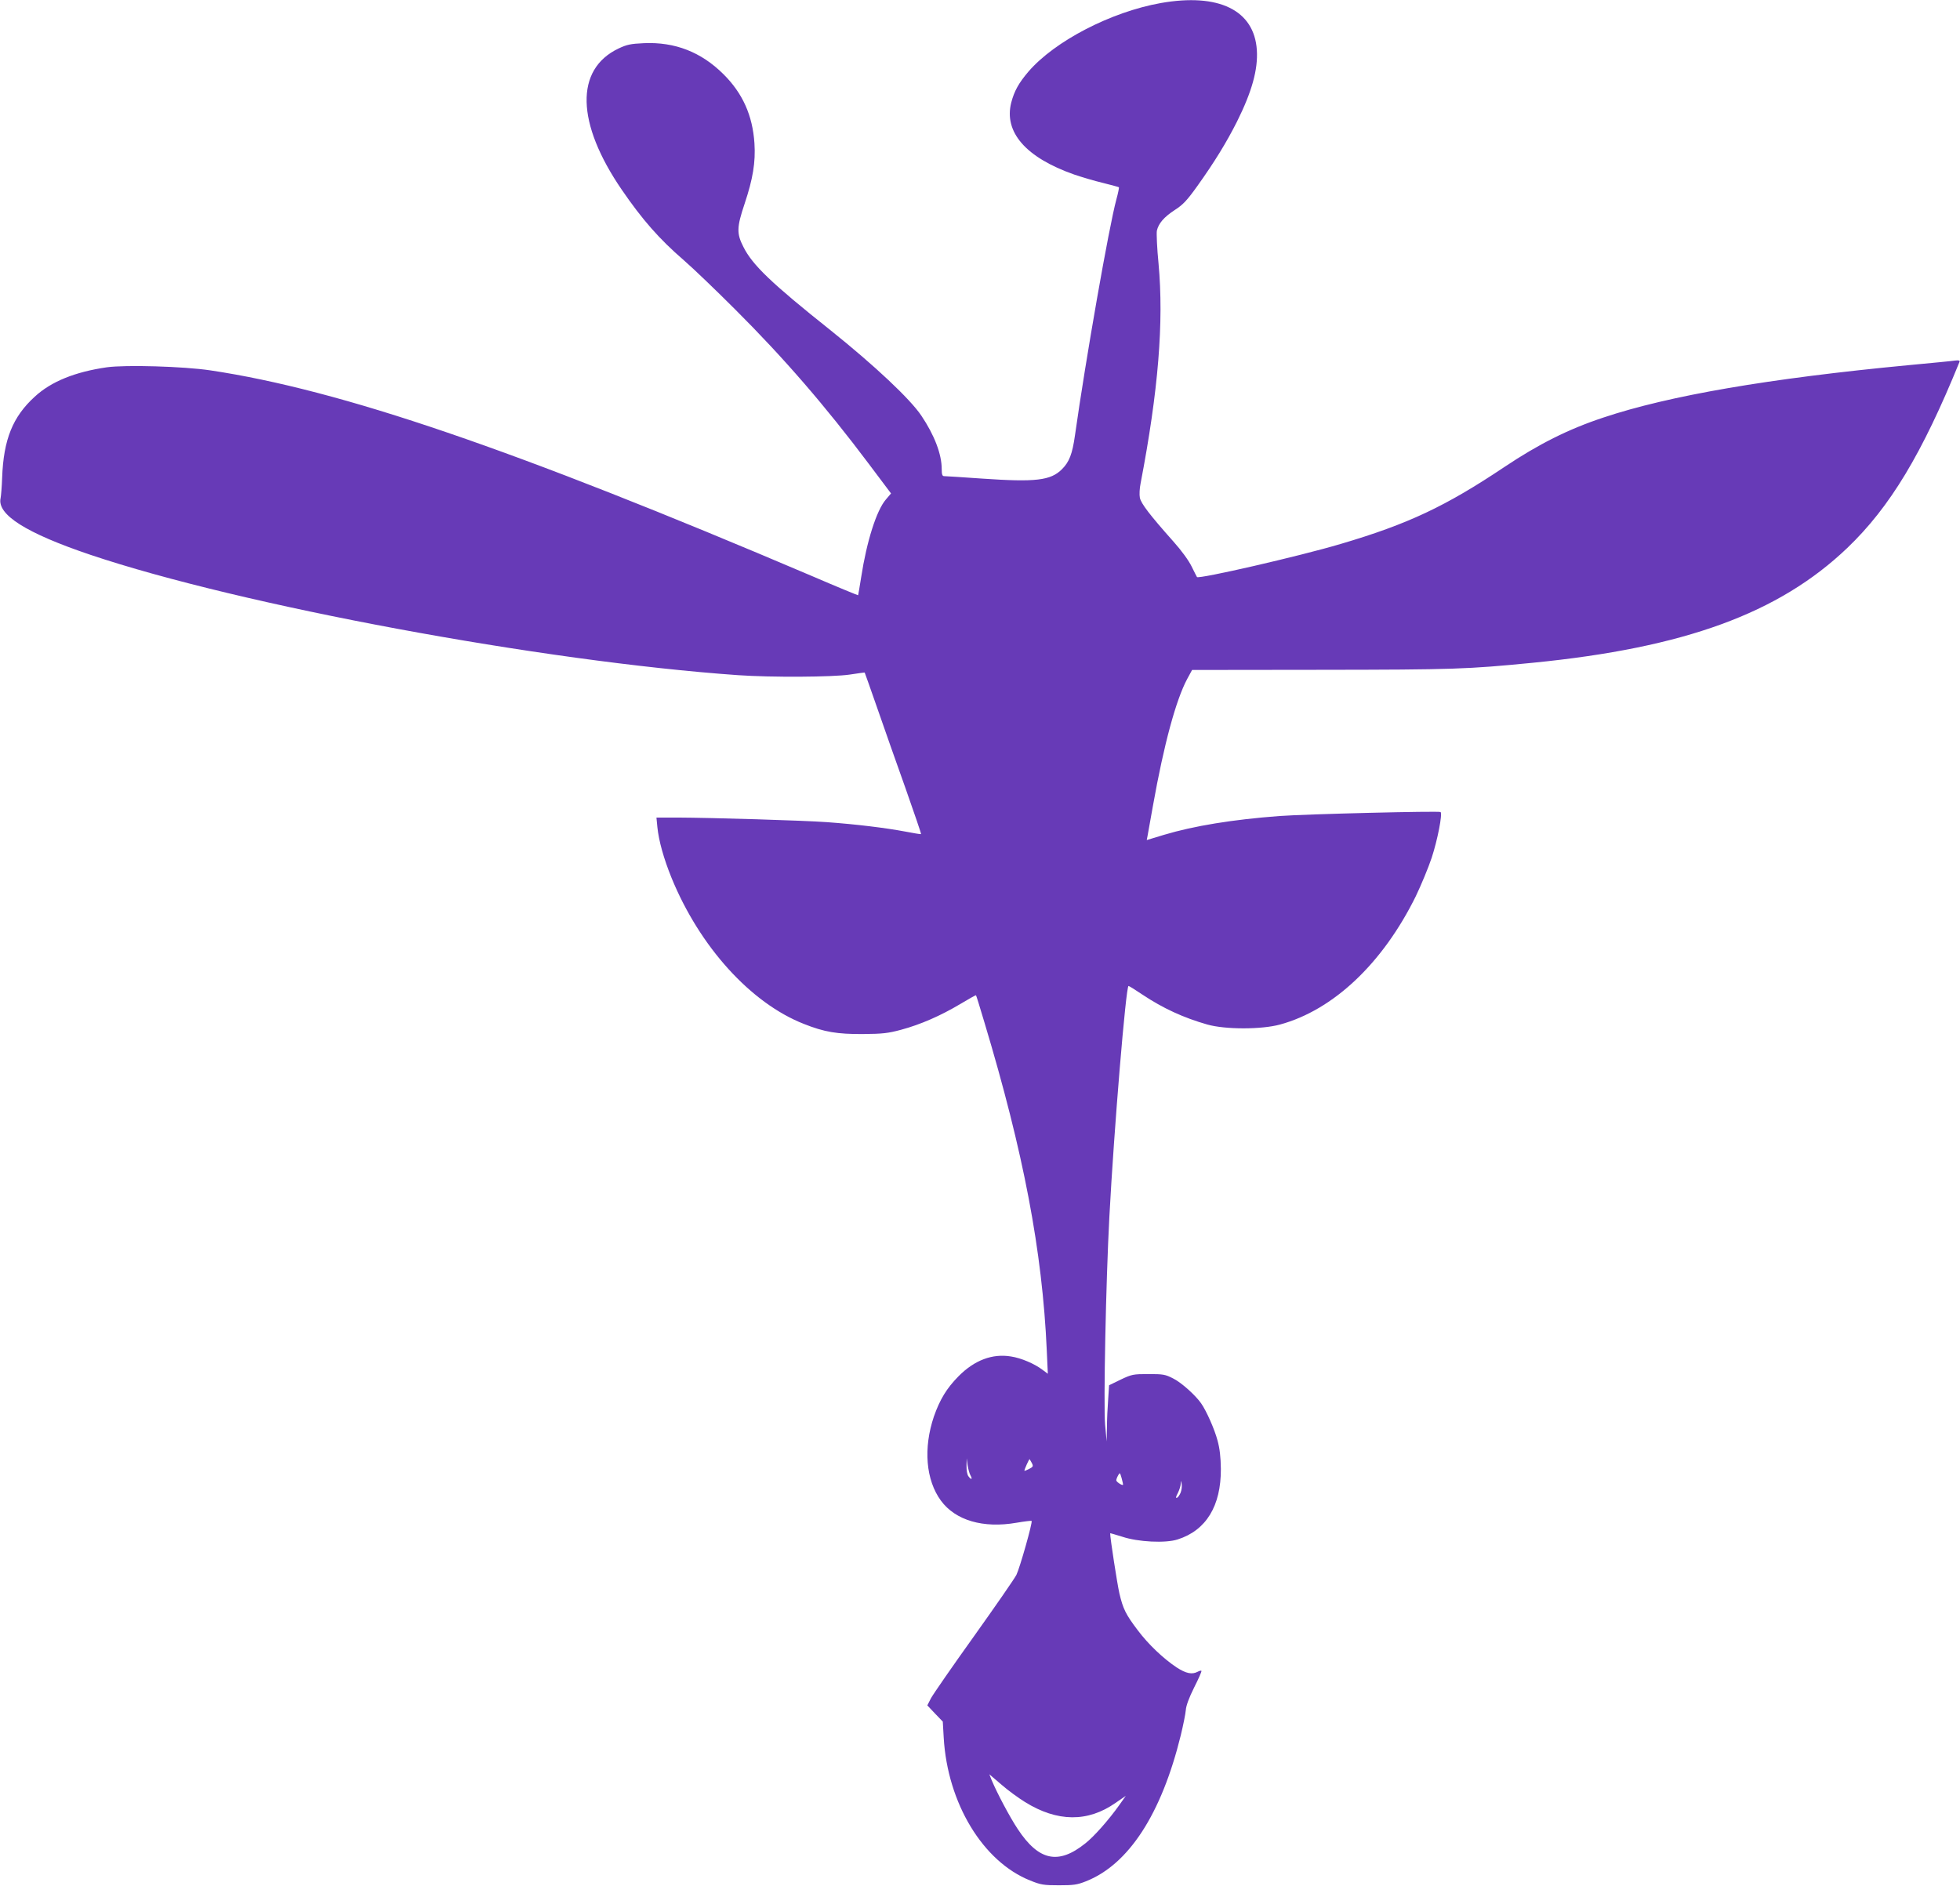 <?xml version="1.0" standalone="no"?>
<!DOCTYPE svg PUBLIC "-//W3C//DTD SVG 20010904//EN"
 "http://www.w3.org/TR/2001/REC-SVG-20010904/DTD/svg10.dtd">
<svg version="1.0" xmlns="http://www.w3.org/2000/svg"
 width="1280pt" height="1232pt" viewBox="0 0 1280 1232"
 preserveAspectRatio="xMidYMid meet">
<g transform="translate(0,1232) scale(0.1,-0.1)"
fill="#673ab7" stroke="none">
<path d="M7580 12300 c-325 -58 -691 -248 -863 -447 -64 -75 -93 -127 -113
-203 -49 -193 95 -359 411 -470 50 -17 134 -42 189 -55 54 -14 101 -26 103
-28 2 -3 -5 -38 -16 -78 -49 -180 -201 -1048 -271 -1544 -17 -120 -37 -172
-84 -219 -74 -75 -173 -86 -522 -62 -128 9 -239 16 -248 16 -12 0 -16 10 -16
46 0 97 -47 221 -133 349 -73 109 -305 327 -592 557 -387 308 -511 427 -570
545 -45 88 -44 128 8 283 54 162 72 270 64 394 -12 182 -77 327 -203 452 -145
144 -316 211 -519 202 -87 -4 -111 -9 -166 -35 -285 -136 -277 -487 22 -923
133 -194 244 -321 405 -460 60 -52 210 -196 334 -320 320 -319 591 -633 874
-1010 l145 -193 -34 -40 c-61 -71 -125 -273 -161 -507 -10 -63 -19 -116 -20
-118 -1 -1 -138 55 -305 127 -1948 830 -3076 1215 -3926 1342 -174 26 -552 37
-675 20 -208 -30 -364 -93 -471 -192 -144 -131 -204 -280 -213 -529 -2 -58 -7
-117 -10 -133 -25 -108 166 -229 587 -371 981 -330 2952 -696 4229 -786 217
-15 617 -13 730 4 52 8 96 14 97 13 1 -1 38 -106 82 -232 44 -127 127 -363
185 -525 57 -162 103 -296 101 -298 -1 -2 -49 6 -106 17 -128 24 -317 47 -509
61 -151 11 -748 29 -979 30 l-134 0 6 -62 c9 -89 41 -205 93 -333 184 -449
517 -817 864 -953 133 -53 218 -67 385 -66 129 1 164 5 250 28 126 34 257 91
386 168 55 33 101 59 103 57 2 -2 26 -80 54 -174 257 -854 379 -1497 408
-2144 l7 -154 -35 26 c-51 39 -139 77 -206 87 -121 20 -238 -24 -342 -129 -78
-79 -122 -152 -161 -263 -70 -207 -53 -415 46 -550 95 -129 276 -182 494 -144
52 9 96 14 98 12 8 -8 -77 -307 -99 -352 -11 -23 -136 -203 -277 -401 -141
-197 -267 -379 -281 -405 l-24 -47 50 -53 51 -53 6 -105 c25 -428 256 -810
565 -933 69 -28 88 -31 187 -31 96 0 119 3 177 26 279 110 493 440 619 953 16
66 31 140 33 165 2 29 21 81 55 149 29 57 50 105 47 108 -2 2 -13 0 -24 -6
-37 -20 -76 -12 -138 28 -87 58 -185 151 -254 243 -78 103 -96 139 -120 242
-14 62 -60 359 -60 391 0 2 35 -9 78 -22 104 -35 284 -44 363 -18 186 59 283
219 282 460 -1 77 -7 133 -22 187 -19 72 -72 192 -107 242 -36 52 -129 136
-182 162 -52 27 -66 29 -162 29 -100 0 -109 -2 -181 -36 l-76 -37 -6 -92 c-4
-51 -8 -134 -8 -184 l-2 -91 -10 110 c-11 130 5 931 28 1360 30 566 108 1505
125 1505 4 0 44 -25 90 -56 135 -90 270 -152 425 -196 117 -33 353 -33 474 0
349 95 671 400 887 838 35 73 82 186 104 252 38 116 71 285 58 298 -9 8 -876
-13 -1053 -26 -305 -23 -557 -64 -754 -123 l-112 -34 5 26 c3 14 19 105 36
201 71 398 150 689 223 825 l32 59 845 1 c868 1 951 4 1380 46 992 98 1607
323 2054 750 279 267 488 614 733 1216 3 8 -5 11 -29 8 -18 -3 -154 -16 -303
-30 -915 -87 -1565 -199 -1993 -342 -230 -76 -424 -174 -647 -323 -384 -257
-629 -373 -1070 -503 -269 -80 -927 -231 -938 -216 -2 2 -17 33 -35 69 -19 39
-66 104 -119 163 -154 173 -212 249 -219 286 -4 19 -2 62 5 95 116 605 152
1053 117 1434 -10 100 -14 197 -11 215 11 48 46 89 118 136 53 34 79 62 145
154 113 158 192 287 261 424 97 195 137 339 129 466 -17 261 -249 374 -628
307z m-1242 -9617 c15 -27 5 -31 -14 -5 -7 9 -13 39 -12 67 l1 50 6 -45 c4
-25 12 -55 19 -67z m401 80 c10 -20 8 -24 -19 -38 -16 -8 -30 -14 -30 -11 0 9
31 78 34 75 2 -2 8 -14 15 -26z m595 -141 c-5 -7 -44 19 -44 29 0 6 5 20 12
32 11 21 12 20 23 -18 6 -22 10 -41 9 -43z m376 -52 c-7 -16 -17 -31 -24 -33
-9 -4 -7 7 6 31 10 20 19 48 19 62 2 23 2 23 6 -4 3 -15 -1 -41 -7 -56z
m-1015 -2021 c210 -130 409 -132 590 -5 l67 46 -43 -61 c-67 -94 -164 -205
-222 -250 -176 -141 -304 -113 -441 95 -50 75 -133 231 -170 319 l-15 38 77
-66 c42 -37 113 -89 157 -116z"/>
</g>
</svg>
